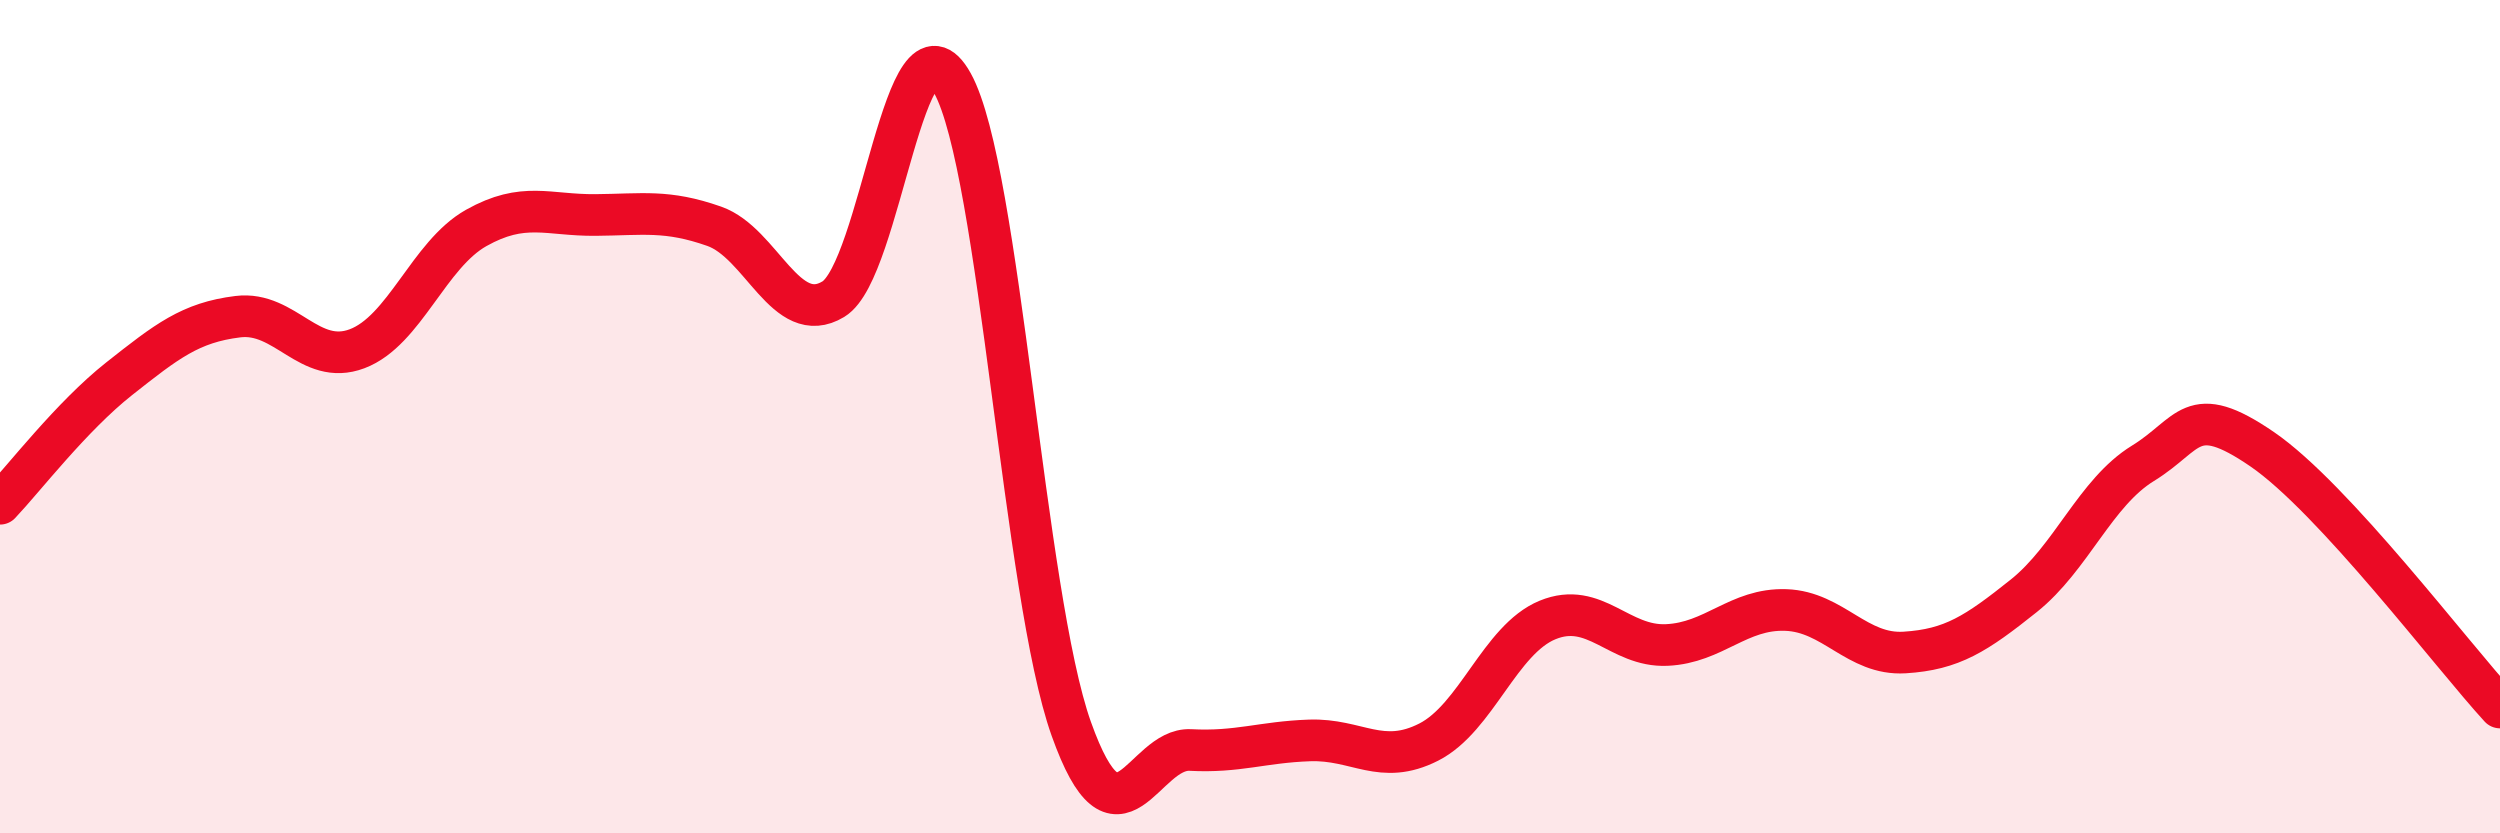 
    <svg width="60" height="20" viewBox="0 0 60 20" xmlns="http://www.w3.org/2000/svg">
      <path
        d="M 0,12.09 C 0.57,11.49 1.72,9.99 2.86,9.09 C 4,8.19 4.57,7.74 5.71,7.6 C 6.85,7.46 7.43,8.8 8.57,8.37 C 9.71,7.94 10.29,6.11 11.43,5.47 C 12.57,4.83 13.15,5.17 14.29,5.16 C 15.43,5.15 16,5.03 17.14,5.43 C 18.28,5.83 18.86,7.87 20,7.18 C 21.14,6.49 21.72,-0.06 22.86,2 C 24,4.06 24.57,14.29 25.71,17.49 C 26.85,20.69 27.43,17.94 28.57,18 C 29.71,18.06 30.29,17.81 31.43,17.77 C 32.57,17.73 33.15,18.39 34.29,17.81 C 35.43,17.23 36,15.35 37.14,14.88 C 38.28,14.41 38.86,15.53 40,15.48 C 41.14,15.43 41.72,14.6 42.86,14.64 C 44,14.68 44.57,15.73 45.71,15.66 C 46.85,15.59 47.43,15.21 48.57,14.3 C 49.71,13.39 50.29,11.82 51.43,11.12 C 52.57,10.42 52.58,9.61 54.29,10.78 C 56,11.95 58.86,15.74 60,16.98L60 20L0 20Z"
        fill="#EB0A25"
        opacity="0.1"
        stroke-linecap="round"
        stroke-linejoin="round"
      />
      <path
        d="M 0,12.09 C 0.57,11.49 1.72,9.99 2.86,9.09 C 4,8.19 4.57,7.74 5.71,7.6 C 6.85,7.46 7.43,8.8 8.57,8.37 C 9.71,7.94 10.29,6.11 11.43,5.47 C 12.57,4.83 13.15,5.17 14.29,5.16 C 15.43,5.15 16,5.03 17.14,5.43 C 18.28,5.83 18.86,7.87 20,7.18 C 21.14,6.49 21.72,-0.06 22.86,2 C 24,4.06 24.57,14.29 25.71,17.49 C 26.85,20.69 27.43,17.94 28.57,18 C 29.71,18.06 30.29,17.81 31.43,17.77 C 32.57,17.73 33.15,18.39 34.29,17.81 C 35.43,17.23 36,15.35 37.14,14.88 C 38.28,14.41 38.86,15.53 40,15.48 C 41.14,15.43 41.72,14.6 42.86,14.64 C 44,14.68 44.57,15.73 45.71,15.66 C 46.85,15.59 47.43,15.21 48.57,14.3 C 49.71,13.39 50.29,11.82 51.43,11.12 C 52.57,10.42 52.58,9.61 54.29,10.78 C 56,11.95 58.86,15.74 60,16.98"
        stroke="#EB0A25"
        stroke-width="1"
        fill="none"
        stroke-linecap="round"
        stroke-linejoin="round"
      />
    </svg>
  